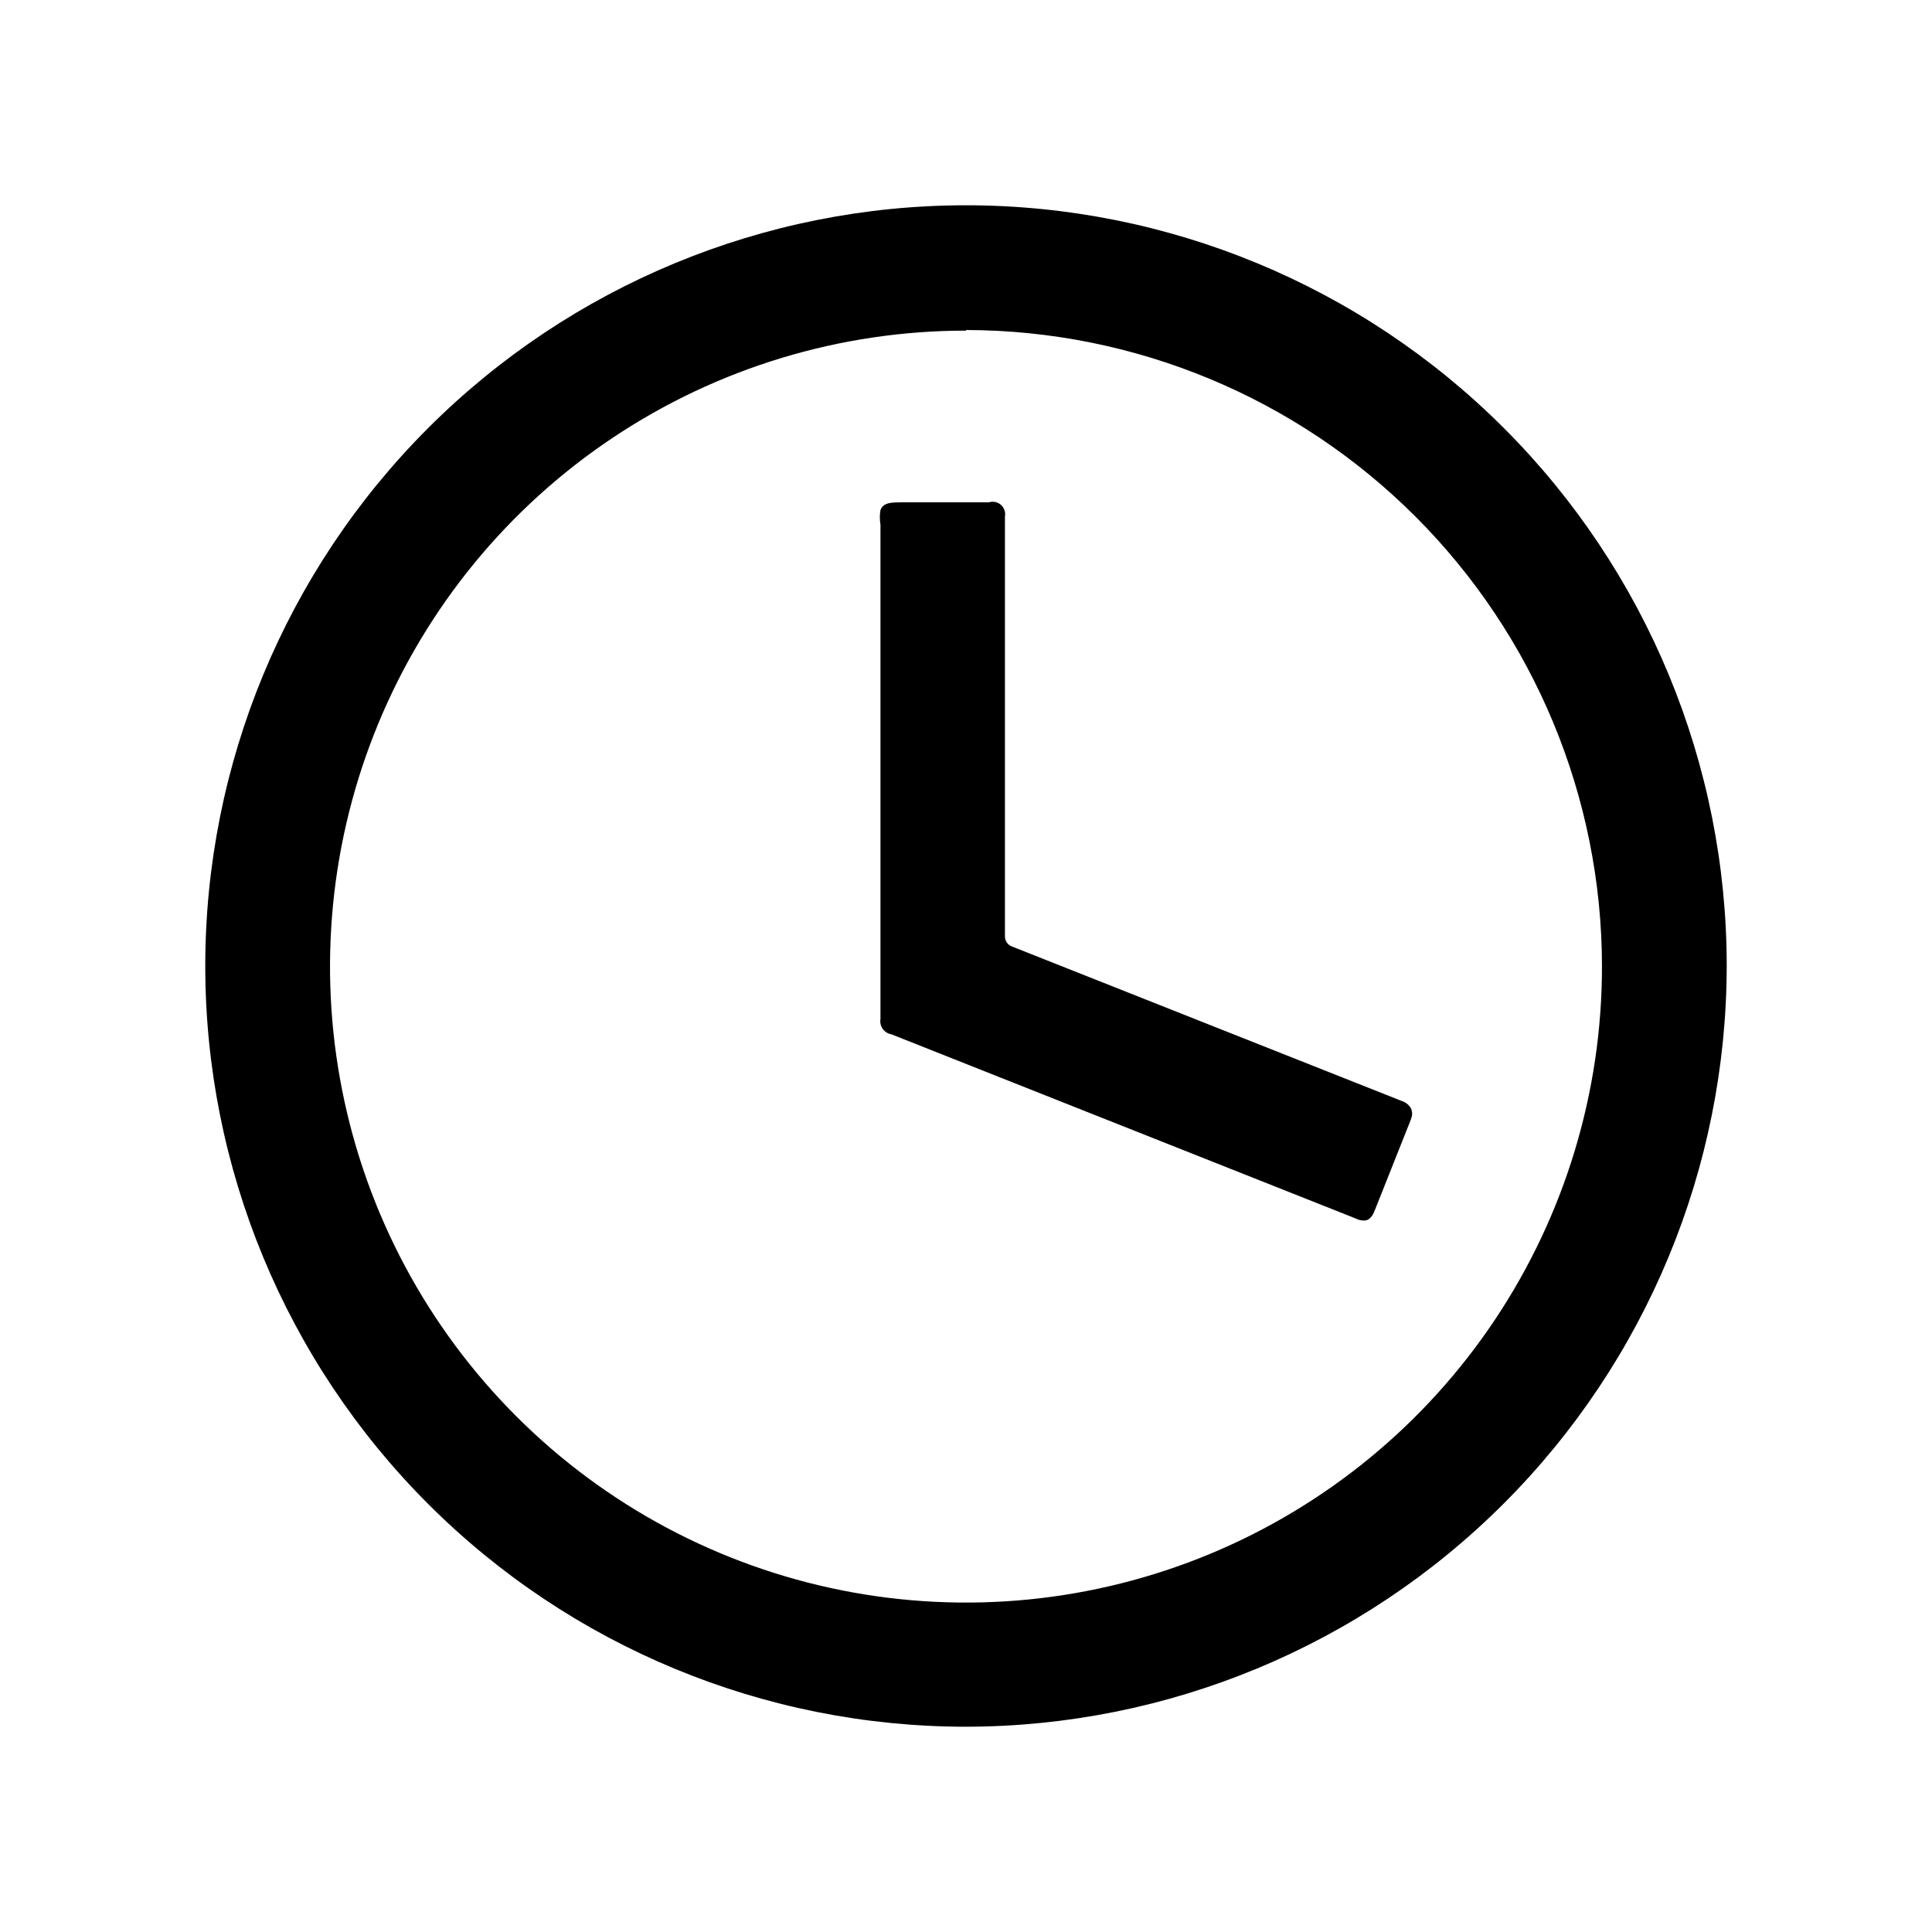 <?xml version="1.0" encoding="UTF-8"?>
<!-- Uploaded to: ICON Repo, www.svgrepo.com, Generator: ICON Repo Mixer Tools -->
<svg fill="#000000" width="800px" height="800px" version="1.1" viewBox="144 144 512 512" xmlns="http://www.w3.org/2000/svg">
 <g>
  <path d="m400 601.6c-53.469 0-104.75-21.242-142.55-59.047-37.809-37.809-59.051-89.086-59.051-142.55s21.242-104.75 59.051-142.55c37.805-37.809 89.086-59.051 142.55-59.051s104.75 21.242 142.55 59.051c37.805 37.805 59.047 89.086 59.047 142.55-0.062 53.449-21.324 104.69-59.117 142.48s-89.035 59.055-142.48 59.117zm0-369.98c-33.344 0-65.934 9.887-93.652 28.414-27.723 18.527-49.324 44.859-62.074 75.664-12.754 30.805-16.082 64.703-9.566 97.398 6.516 32.699 22.586 62.73 46.172 86.293 23.586 23.566 53.633 39.605 86.336 46.09 32.703 6.484 66.598 3.125 97.391-9.656s57.105-34.406 75.605-62.145c18.5-27.734 28.359-60.336 28.328-93.676-0.062-44.684-17.84-87.516-49.434-119.11s-74.426-49.371-119.11-49.434z"/>
  <path d="m518.08 440.07c-0.129 0.457-0.289 0.902-0.473 1.34l-9.133 22.984c-0.473 1.258-1.102 2.598-2.363 2.992h0.004c-0.973 0.164-1.969-0.004-2.832-0.473l-123.04-48.805c-0.93-0.156-1.758-0.676-2.305-1.441-0.547-0.77-0.766-1.723-0.605-2.652v-41.801-89.191c-0.223-1.277-0.223-2.582 0-3.856 0.867-2.281 3.621-1.969 5.59-2.047h20.859 2.281c1.113-0.355 2.332-0.098 3.203 0.676 0.871 0.777 1.27 1.957 1.051 3.102v111.23c-0.016 1.184 0.707 2.25 1.809 2.68l103.28 40.934c0.871 0.258 1.641 0.781 2.203 1.496 0.594 0.816 0.77 1.867 0.473 2.832z"/>
 </g>
</svg>